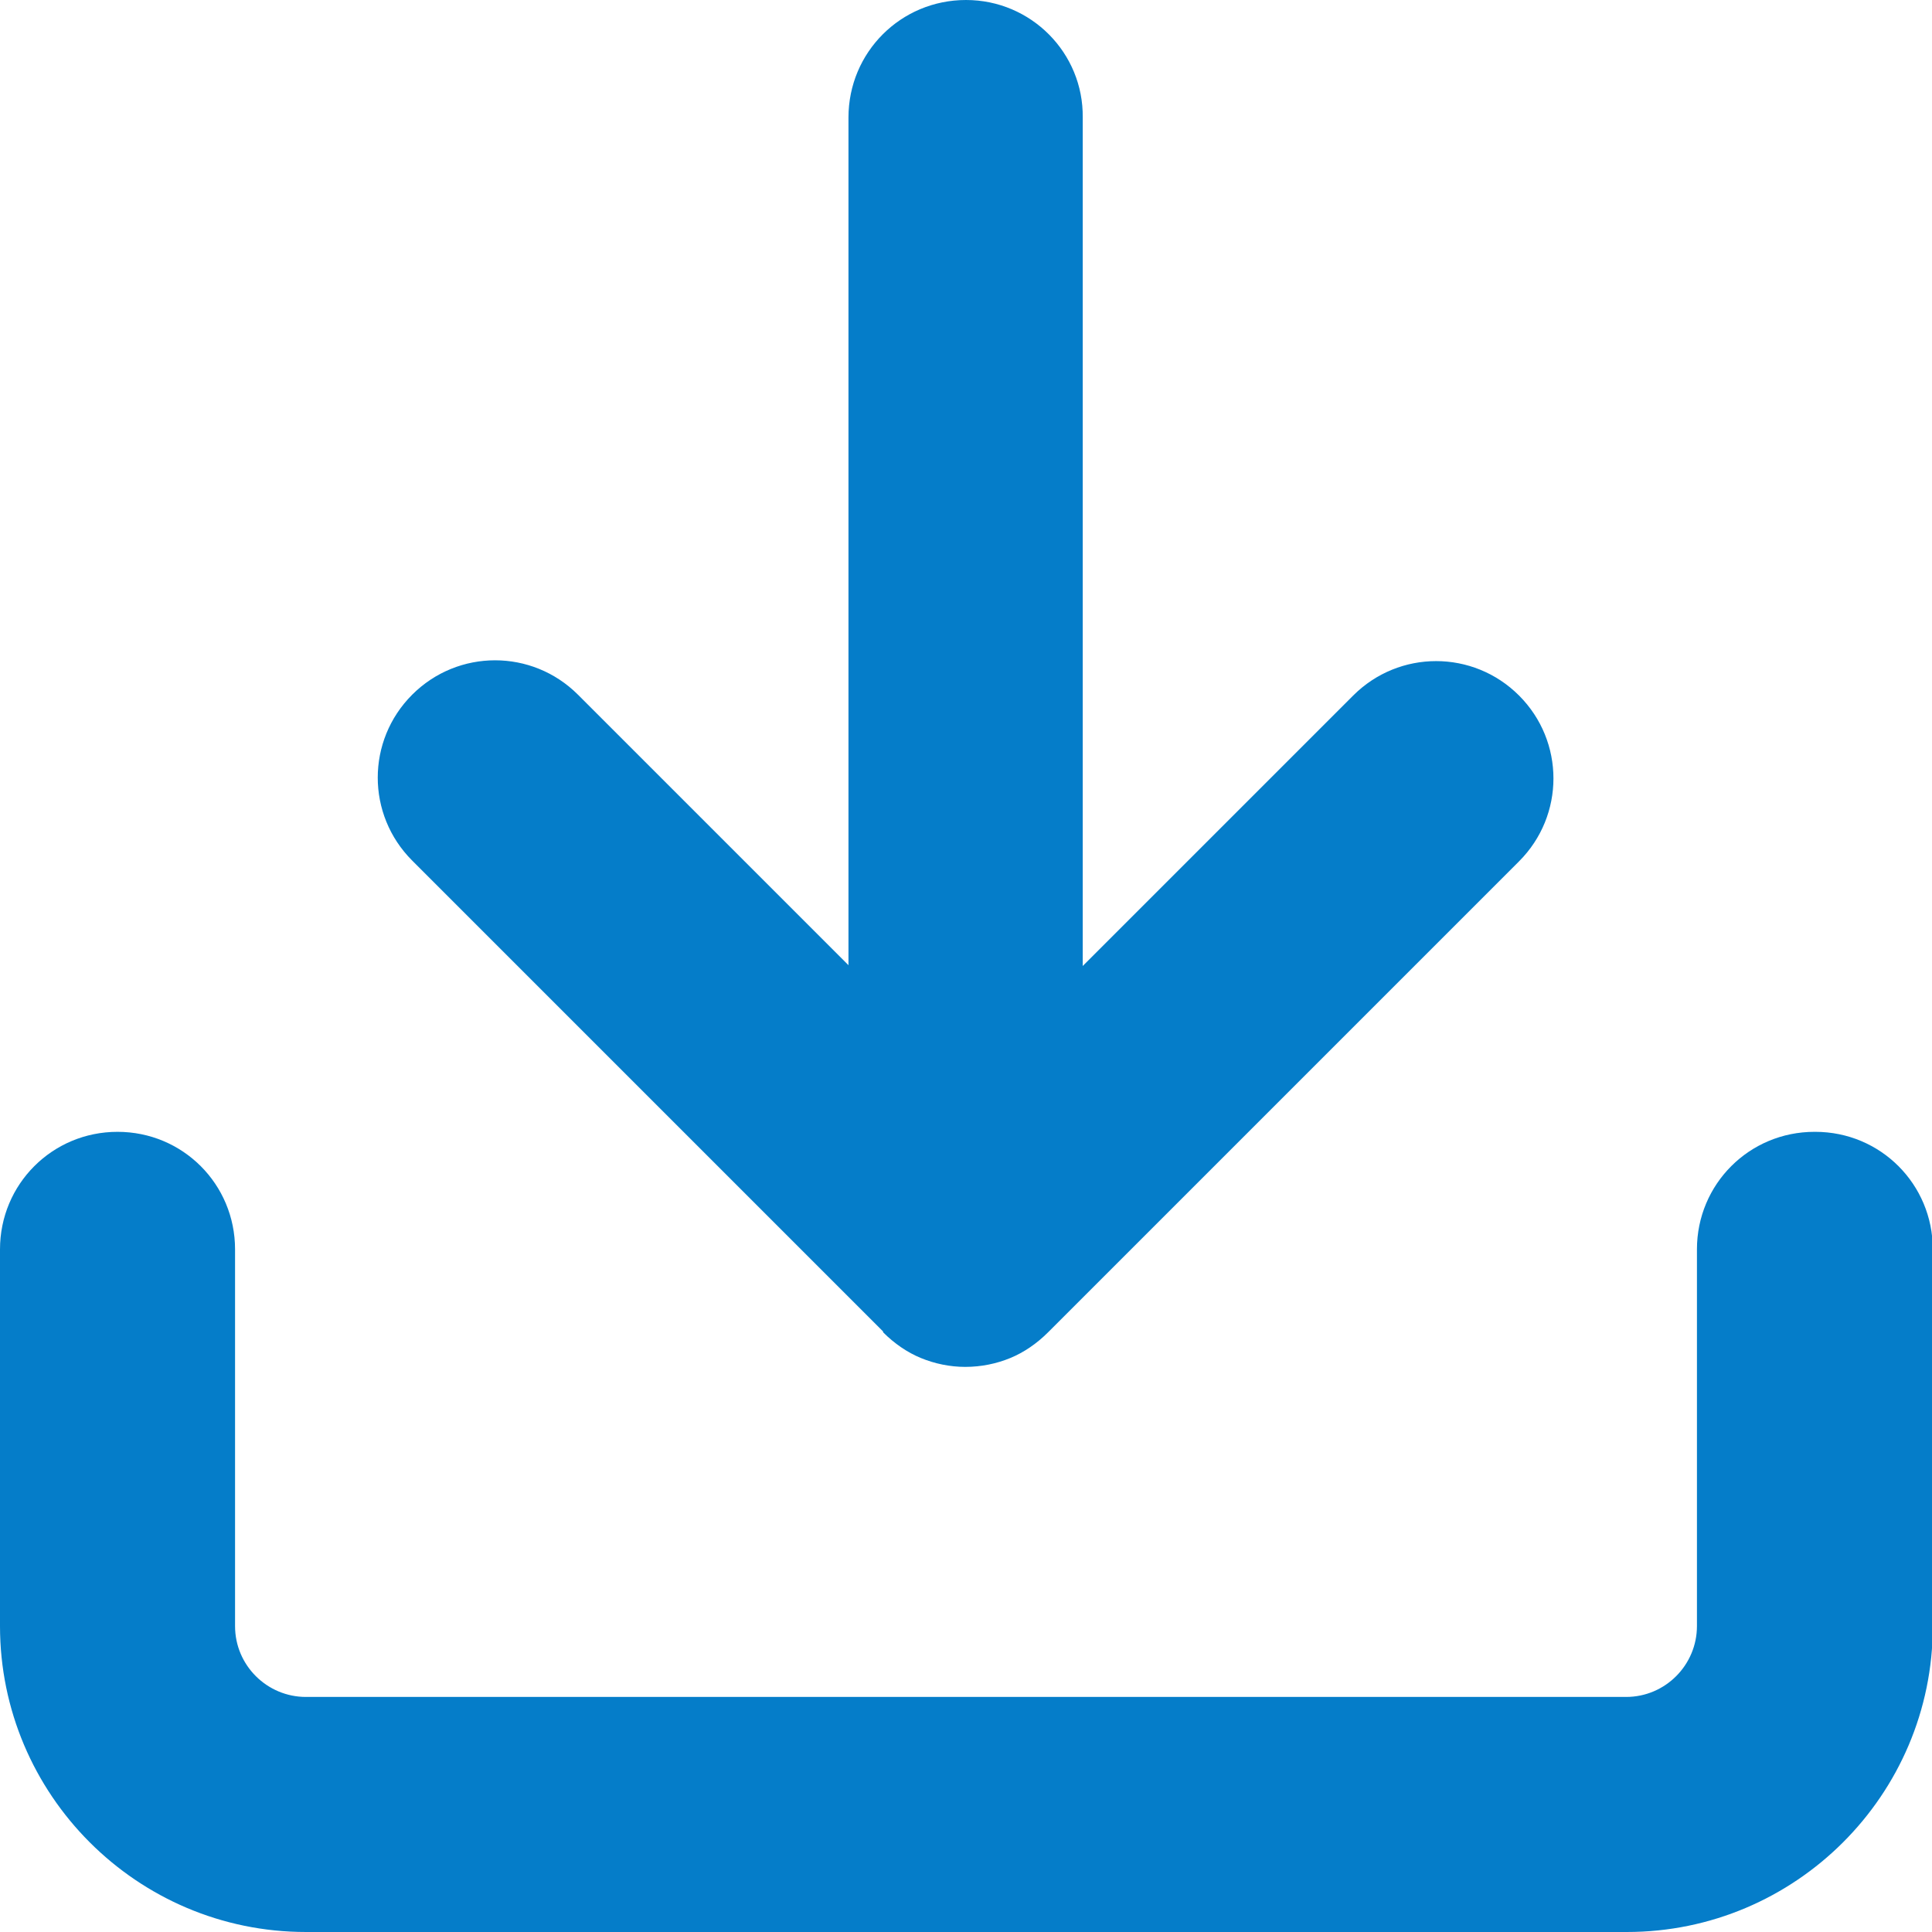 <?xml version="1.0" encoding="UTF-8"?>
<svg id="Camada_1" xmlns="http://www.w3.org/2000/svg" width="240" height="240" version="1.1" viewBox="0 0 240 240">
  <!-- Generator: Adobe Illustrator 29.7.1, SVG Export Plug-In . SVG Version: 2.1.1 Build 8)  -->
  <defs>
    <style>
      .st0 {
        fill: #057dc9;
      }
    </style>
  </defs>
  <path class="st0" d="M109.7,165.5c1.4,1.4,3,2.5,4.7,3.2,1.7.7,3.6,1.1,5.5,1.1h0c2,0,3.9-.4,5.6-1.1,1.7-.7,3.3-1.8,4.7-3.2l58.5-58.5c5.7-5.7,5.7-14.9,0-20.6-5.7-5.7-14.9-5.7-20.6,0l-33.6,33.6V14.6C134.6,6.6,128.1,0,120,0s-14.6,6.5-14.6,14.6v105.3l-33.6-33.6c-5.7-5.7-14.9-5.7-20.6,0s-5.7,14.9,0,20.6l58.5,58.5Z"/>
  <path class="st0" d="M225.4,140.6c-8.1,0-14.6,6.5-14.6,14.6v46.8c0,4.8-3.9,8.8-8.8,8.8H38c-4.8,0-8.8-3.9-8.8-8.8v-46.8c0-8.1-6.5-14.6-14.6-14.6s-14.6,6.5-14.6,14.6v46.8c0,20.9,17,38,38,38h164.1c20.9,0,38-17,38-38v-46.8c0-8.1-6.5-14.6-14.6-14.6Z"/>
</svg>
